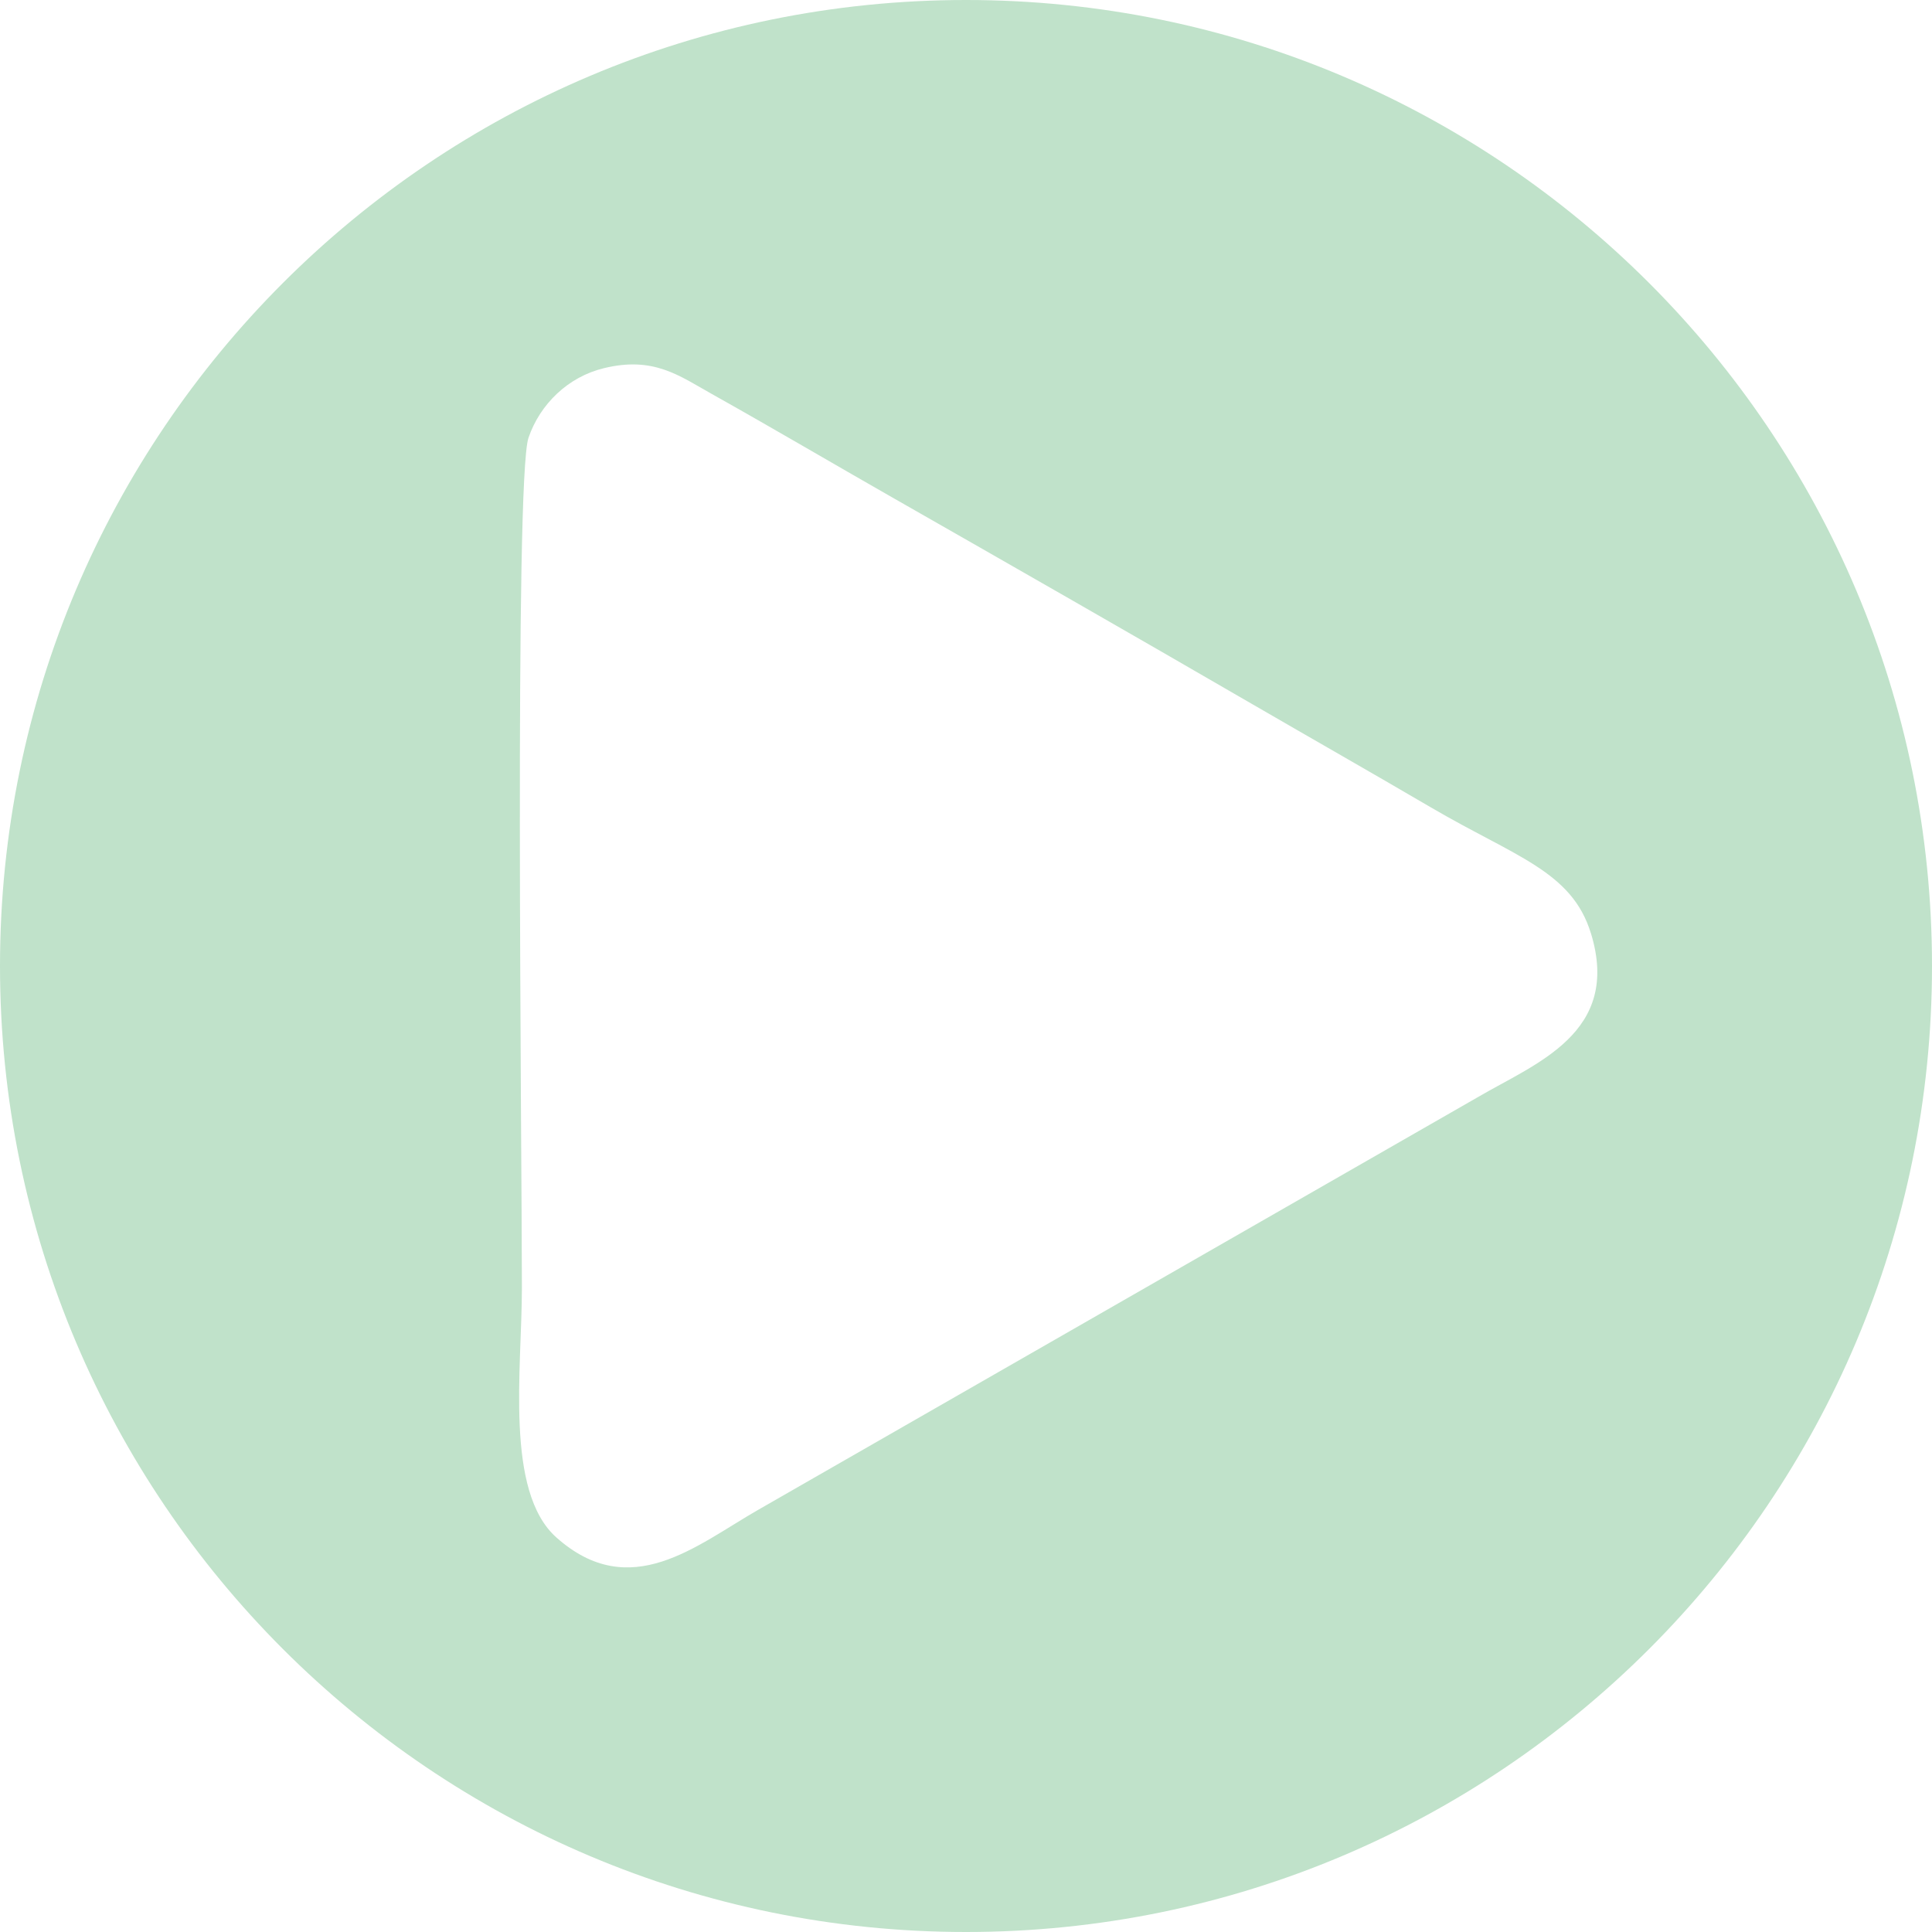 <?xml version="1.0" encoding="UTF-8"?>
<!DOCTYPE svg PUBLIC "-//W3C//DTD SVG 1.1//EN" "http://www.w3.org/Graphics/SVG/1.1/DTD/svg11.dtd">
<!-- Creator: CorelDRAW 2021 (64-Bit) -->
<svg xmlns="http://www.w3.org/2000/svg" xml:space="preserve" width="0.619in" height="0.619in" version="1.1" style="shape-rendering:geometricPrecision; text-rendering:geometricPrecision; image-rendering:optimizeQuality; fill-rule:evenodd; clip-rule:evenodd"
viewBox="0 0 131.86 131.86"
 xmlns:xlink="http://www.w3.org/1999/xlink"
 xmlns:xodm="http://www.corel.com/coreldraw/odm/2003">
 <defs>
  <style type="text/css">
   <![CDATA[
    .fil0 {fill:#c0e2ca}
   ]]>
  </style>
 </defs>
 <g id="Layer_x0020_1">
  <path class="fil0" d="M65.93 0c36.41,0 65.93,29.52 65.93,65.93 0,36.41 -29.52,65.93 -65.93,65.93 -36.41,0 -65.93,-29.52 -65.93,-65.93 0,-36.41 29.52,-65.93 65.93,-65.93zm42.65 63.7c-1.3,-4.25 -5.16,-5.22 -10.93,-8.6 -4.1,-2.4 -8.09,-4.67 -12.23,-7.07 -8.19,-4.75 -16.18,-9.32 -24.54,-14.09 -4.07,-2.32 -8.05,-4.67 -12.28,-7.04 -2.25,-1.26 -3.99,-2.6 -7.39,-1.77 -2.44,0.59 -4.36,2.46 -5.14,4.75 -0.97,2.83 -0.45,48.57 -0.45,58.01 0,5.54 -1.18,13.89 2.35,17.04 5.04,4.49 9.55,0.54 13.77,-1.88l49.09 -28.15c3.97,-2.33 9.84,-4.39 7.75,-11.21z"/>
 </g>
</svg>
